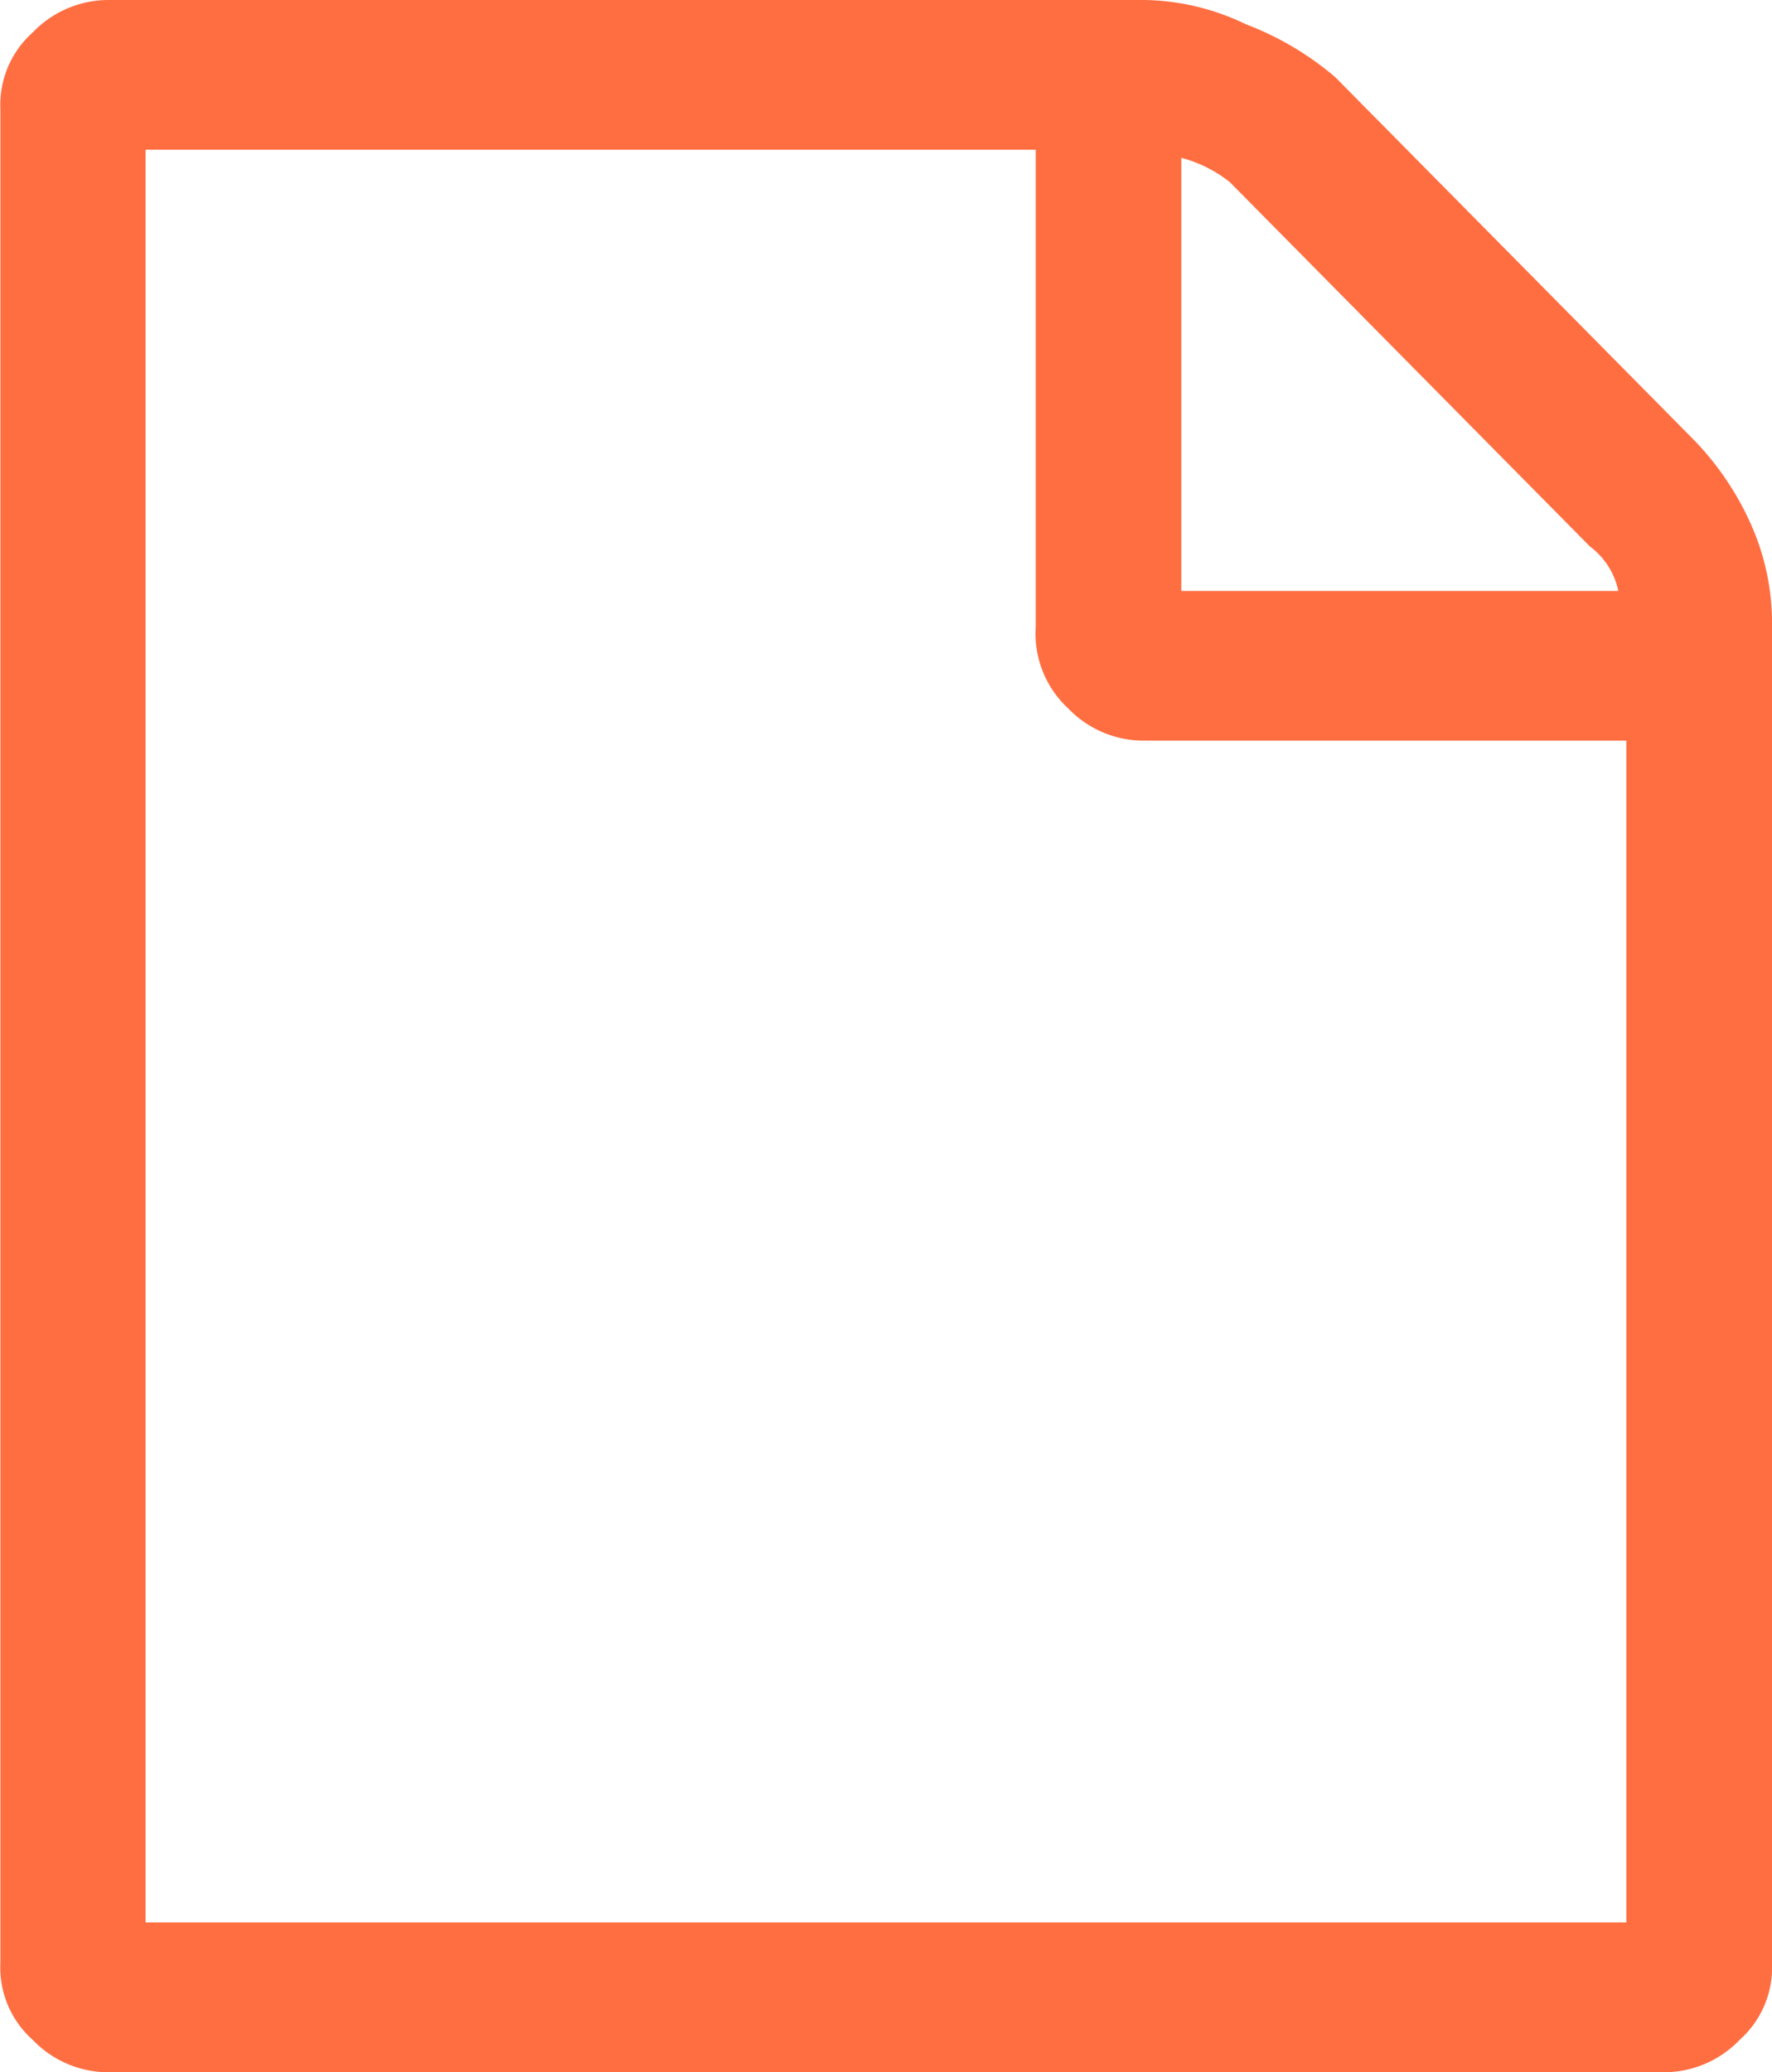<svg xmlns="http://www.w3.org/2000/svg" width="22.676" height="26.508" viewBox="0 0 22.676 26.508">
  <path id="Icon_payment-invoice-sign-o" data-name="Icon payment-invoice-sign-o" d="M33.09,21.993a3.74,3.74,0,0,1,.725,1.087,3.1,3.1,0,0,1,.259,1.294V41.46a1.24,1.24,0,0,1-.414.983,1.342,1.342,0,0,1-.983.414H12.8a1.339,1.339,0,0,1-.983-.414,1.237,1.237,0,0,1-.414-.983V17.748a1.238,1.238,0,0,1,.414-.983,1.342,1.342,0,0,1,.983-.415H26.049a3.081,3.081,0,0,1,1.294.311,3.9,3.9,0,0,1,1.139.673Zm-.88,18.949V25.824H26.049a1.339,1.339,0,0,1-.983-.414,1.3,1.3,0,0,1-.414-1.035v-6.11H13.261V40.941H32.21ZM26.515,18.369v5.54h5.592a.95.95,0,0,0-.363-.569l-4.608-4.66a1.68,1.68,0,0,0-.621-.311Z" transform="translate(-11.398 -16.35)" fill="#ff6e41"/>
</svg>
